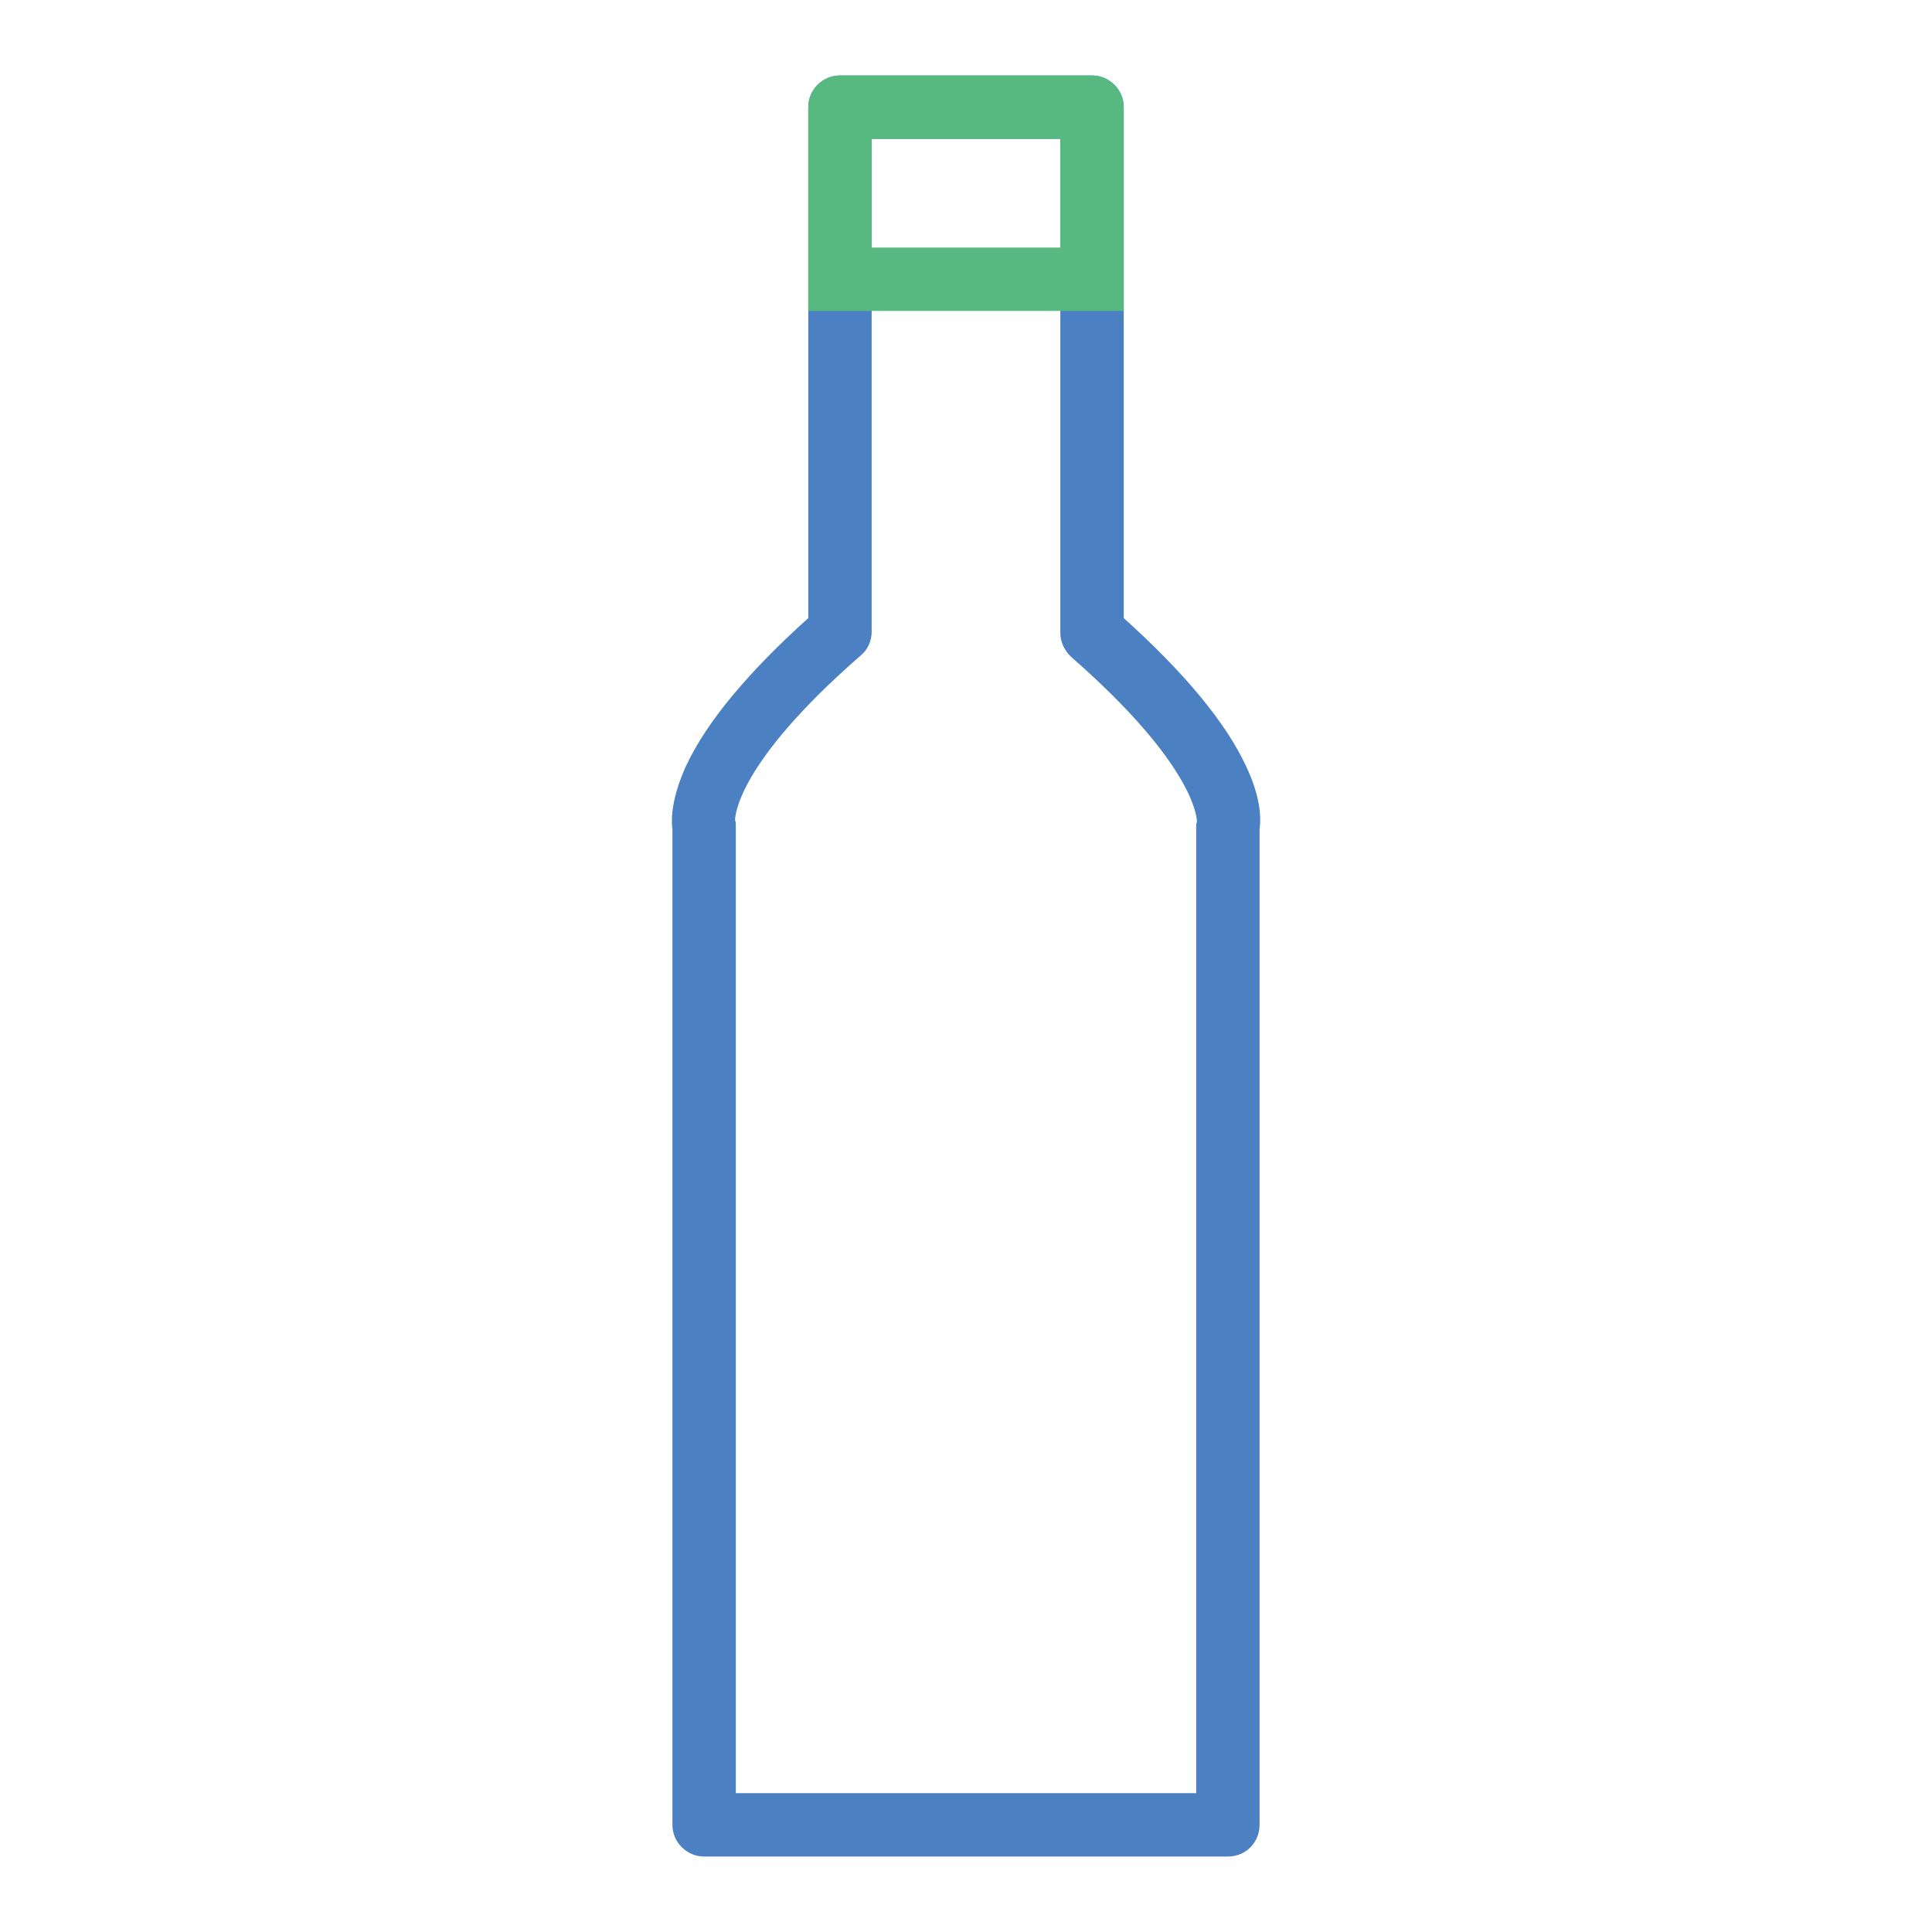 <?xml version="1.0" encoding="utf-8"?>
<!-- Svg Vector Icons : http://www.onlinewebfonts.com/icon -->
<!DOCTYPE svg PUBLIC "-//W3C//DTD SVG 1.1//EN" "http://www.w3.org/Graphics/SVG/1.1/DTD/svg11.dtd">
<svg version="1.1" xmlns="http://www.w3.org/2000/svg" xmlns:xlink="http://www.w3.org/1999/xlink" x="0px" y="0px" viewBox="0 0 256 256" enable-background="new 0 0 256 256" xml:space="preserve">
<g> <path fill="#4b80c2" d="M162.7,246H93.3c-2.3,0-4.2-1.9-4.2-4.2V109.9c-0.2-1.4-0.1-4.2,1.8-8.4c2.7-5.8,8.2-12.4,16.2-19.6V14.2 c0-2.3,1.9-4.2,4.2-4.2h33.4c2.3,0,4.2,1.9,4.2,4.2v67.7c8,7.2,13.5,13.8,16.2,19.6c2,4.2,2,7,1.8,8.4v131.9 C166.9,244.1,165.1,246,162.7,246z M97.5,237.6h61v-128c0-0.2,0-0.5,0.1-0.7c0-0.6-0.4-7.6-16.6-21.8c-0.9-0.8-1.5-2-1.5-3.2V18.4 h-25v65.3c0,1.2-0.5,2.4-1.5,3.2c-16.3,14.2-16.6,21.2-16.6,21.8c0.1,0.2,0.1,0.5,0.1,0.7L97.5,237.6L97.5,237.6z M158.7,108.5 C158.6,108.5,158.6,108.5,158.7,108.5C158.6,108.5,158.6,108.5,158.7,108.5z M97.3,108.5C97.3,108.5,97.3,108.5,97.3,108.5 C97.3,108.5,97.3,108.5,97.3,108.5z"/> <path fill="#57b97f" d="M144.7,10h-33.4c-2.3,0-4.2,1.9-4.2,4.2v27h41.8v-27C148.9,11.9,147,10,144.7,10z M140.5,32.8h-25V18.4h25 V32.8z"/></g>
</svg>